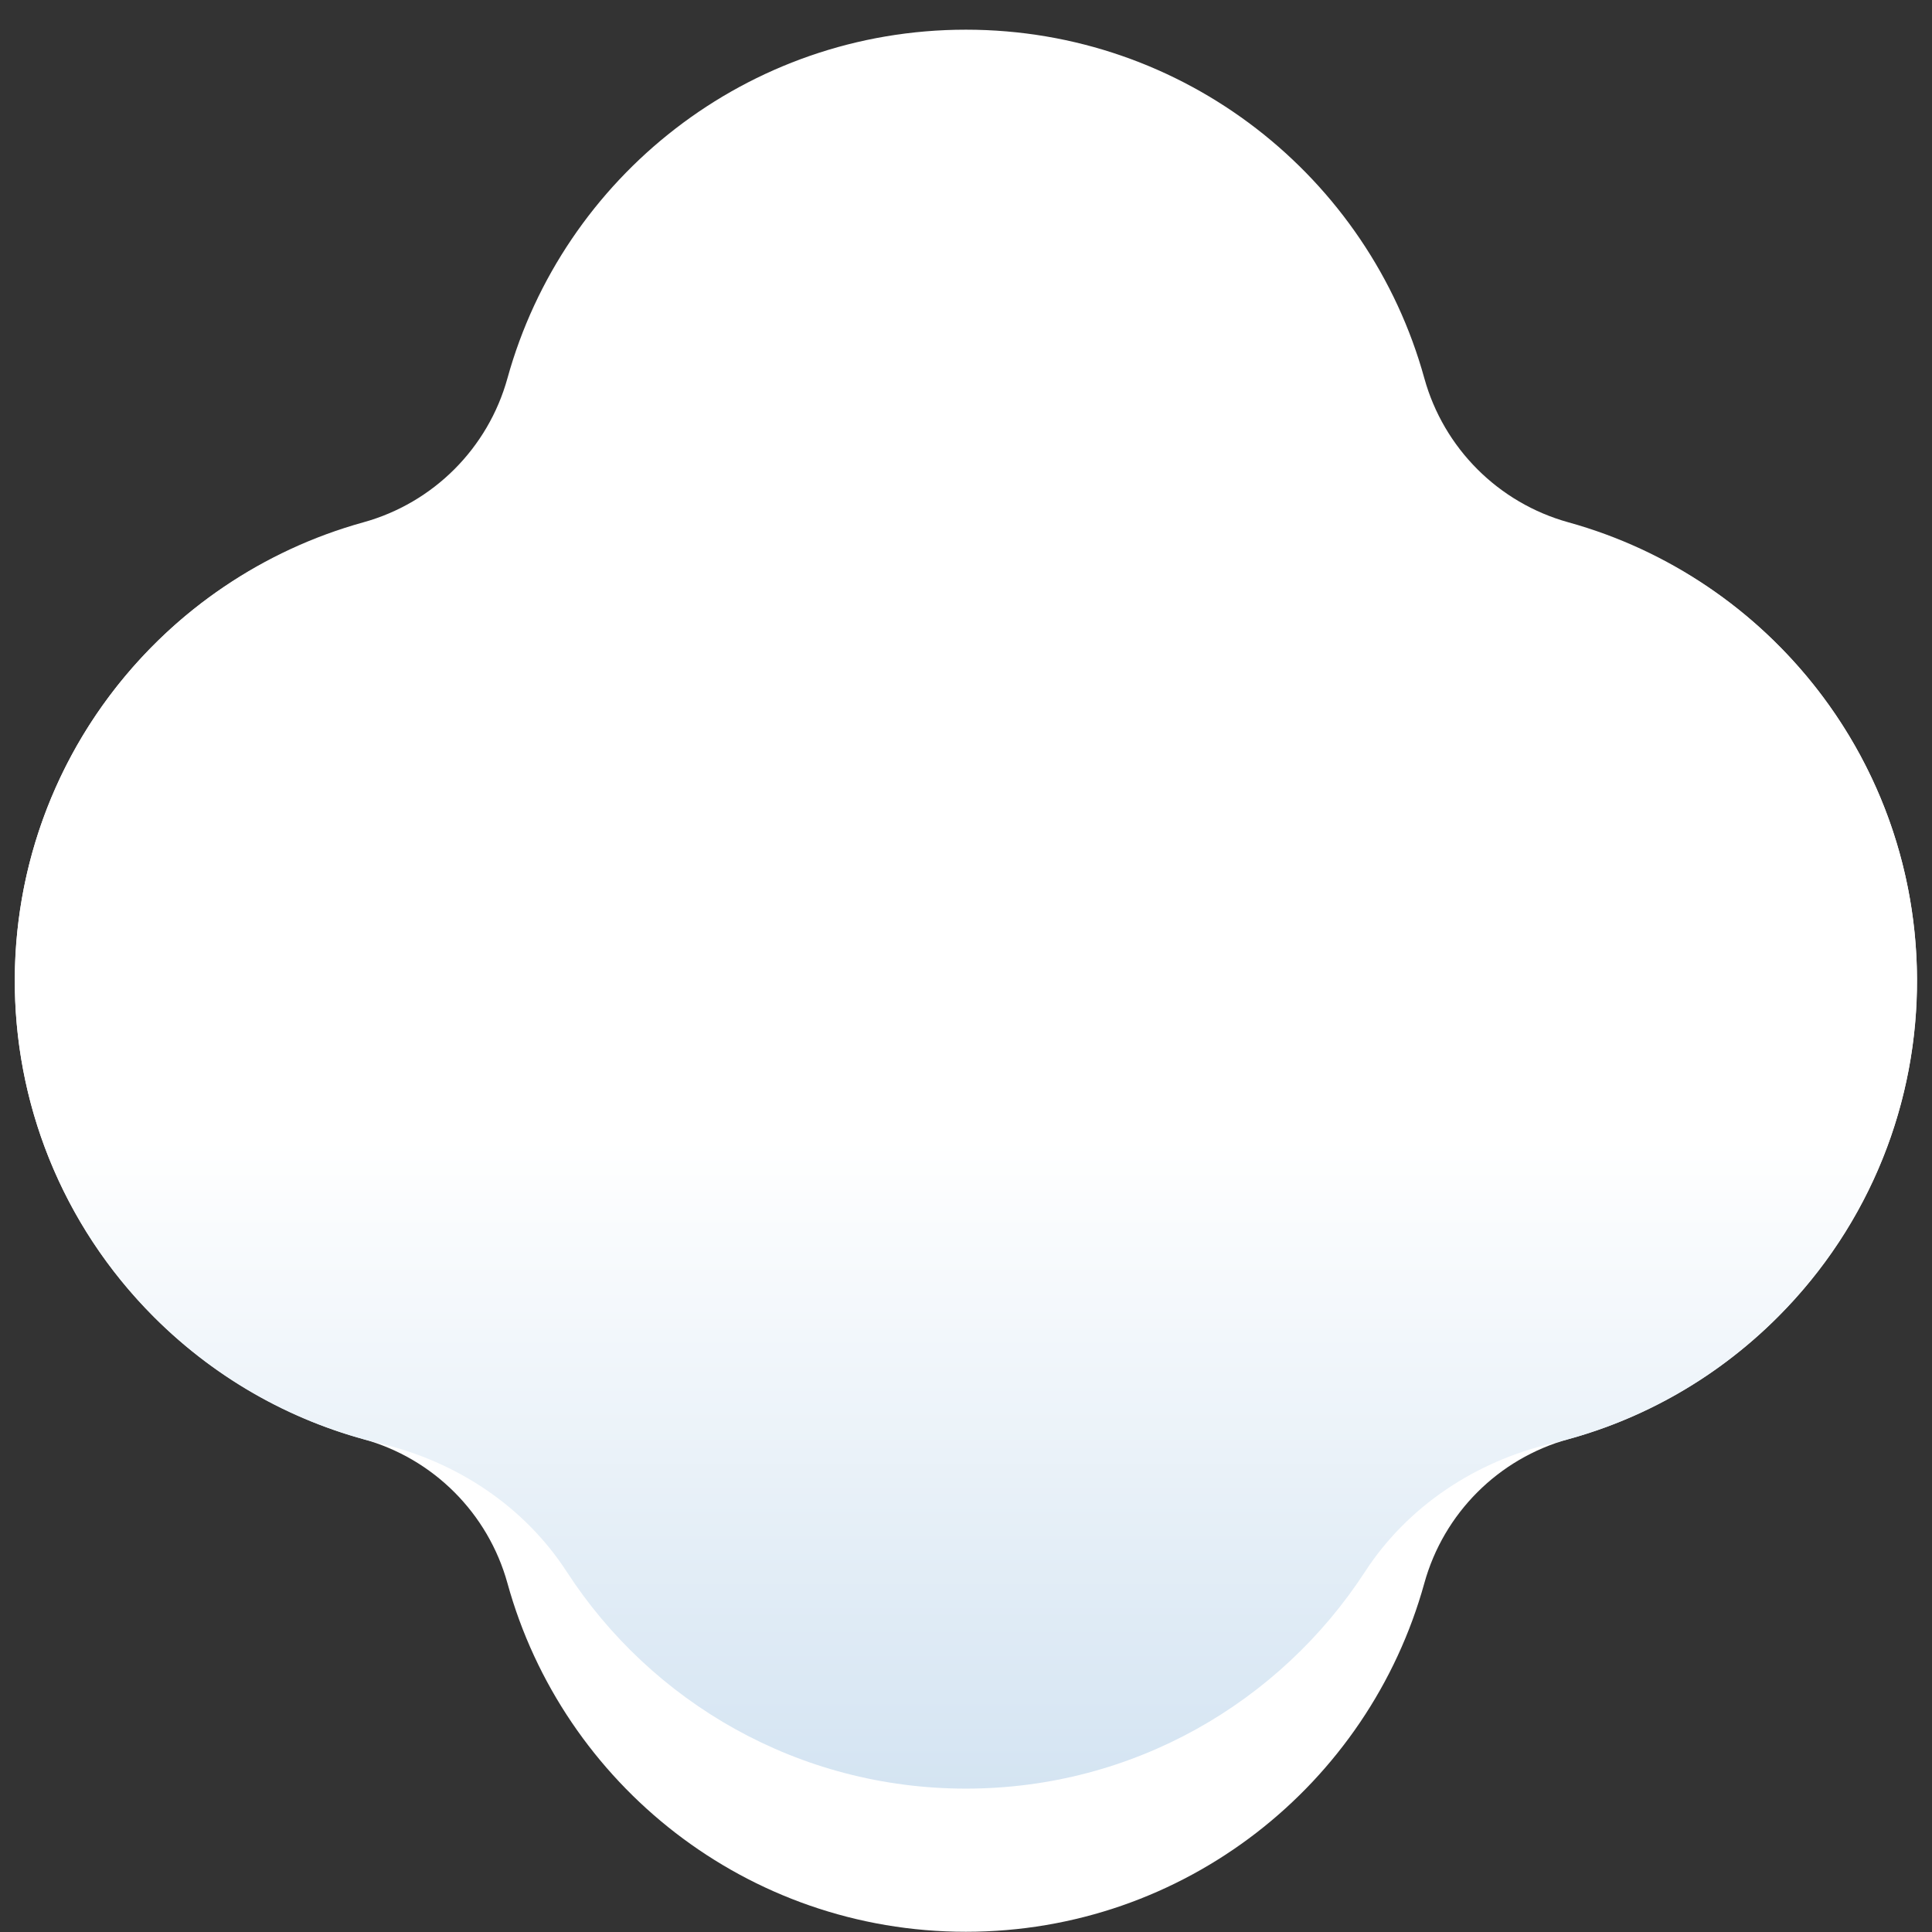 <svg width="52" height="52" viewBox="0 0 52 52" fill="none" xmlns="http://www.w3.org/2000/svg">
<rect x="0" y="0" width="52" height="52" fill="#333333" stroke="none"/>
<path d="M42.213 14.058C40.331 13.537 38.857 12.063 38.336 10.181C36.843 4.769 31.883 0.799 25.997 0.799C20.112 0.799 15.155 4.769 13.658 10.181C13.137 12.063 11.664 13.537 9.781 14.058C4.37 15.555 0.399 20.511 0.399 26.396C0.399 32.282 4.37 37.238 9.781 38.735C11.664 39.256 13.137 40.73 13.658 42.612C15.151 48.023 20.112 51.994 25.997 51.994C31.883 51.994 36.839 48.023 38.336 42.612C38.857 40.73 40.331 39.256 42.213 38.735C47.624 37.243 51.595 32.282 51.595 26.396C51.595 20.511 47.624 15.555 42.213 14.058Z" fill="white"/>
<path d="M47.736 17.24C42.949 12.565 35.191 12.406 30.225 16.892C28.456 18.488 27.25 20.455 26.588 22.557C26.391 22.548 26.194 22.543 25.997 22.543C25.799 22.543 25.602 22.548 25.405 22.557C24.748 20.459 23.537 18.493 21.768 16.892C16.802 12.406 9.044 12.565 4.257 17.24C-0.854 22.229 -0.887 30.414 4.144 35.45C5.885 37.191 8.007 38.327 10.236 38.853C12.282 39.336 14.108 40.538 15.253 42.302C17.534 45.818 21.491 48.141 25.997 48.141C30.502 48.141 34.454 45.818 36.74 42.302C37.885 40.542 39.711 39.336 41.757 38.853C43.991 38.327 46.108 37.191 47.849 35.45C52.885 30.414 52.847 22.229 47.736 17.24Z" fill="url(#paint0_linear_1596_379539)"/>
<defs>
<linearGradient id="paint0_linear_1596_379539" x1="25.997" y1="30.639" x2="25.997" y2="48.141" gradientUnits="userSpaceOnUse">
<stop stop-color="white"/>
<stop offset="1" stop-color="#D4E4F2"/>
</linearGradient>
</defs>
</svg>
